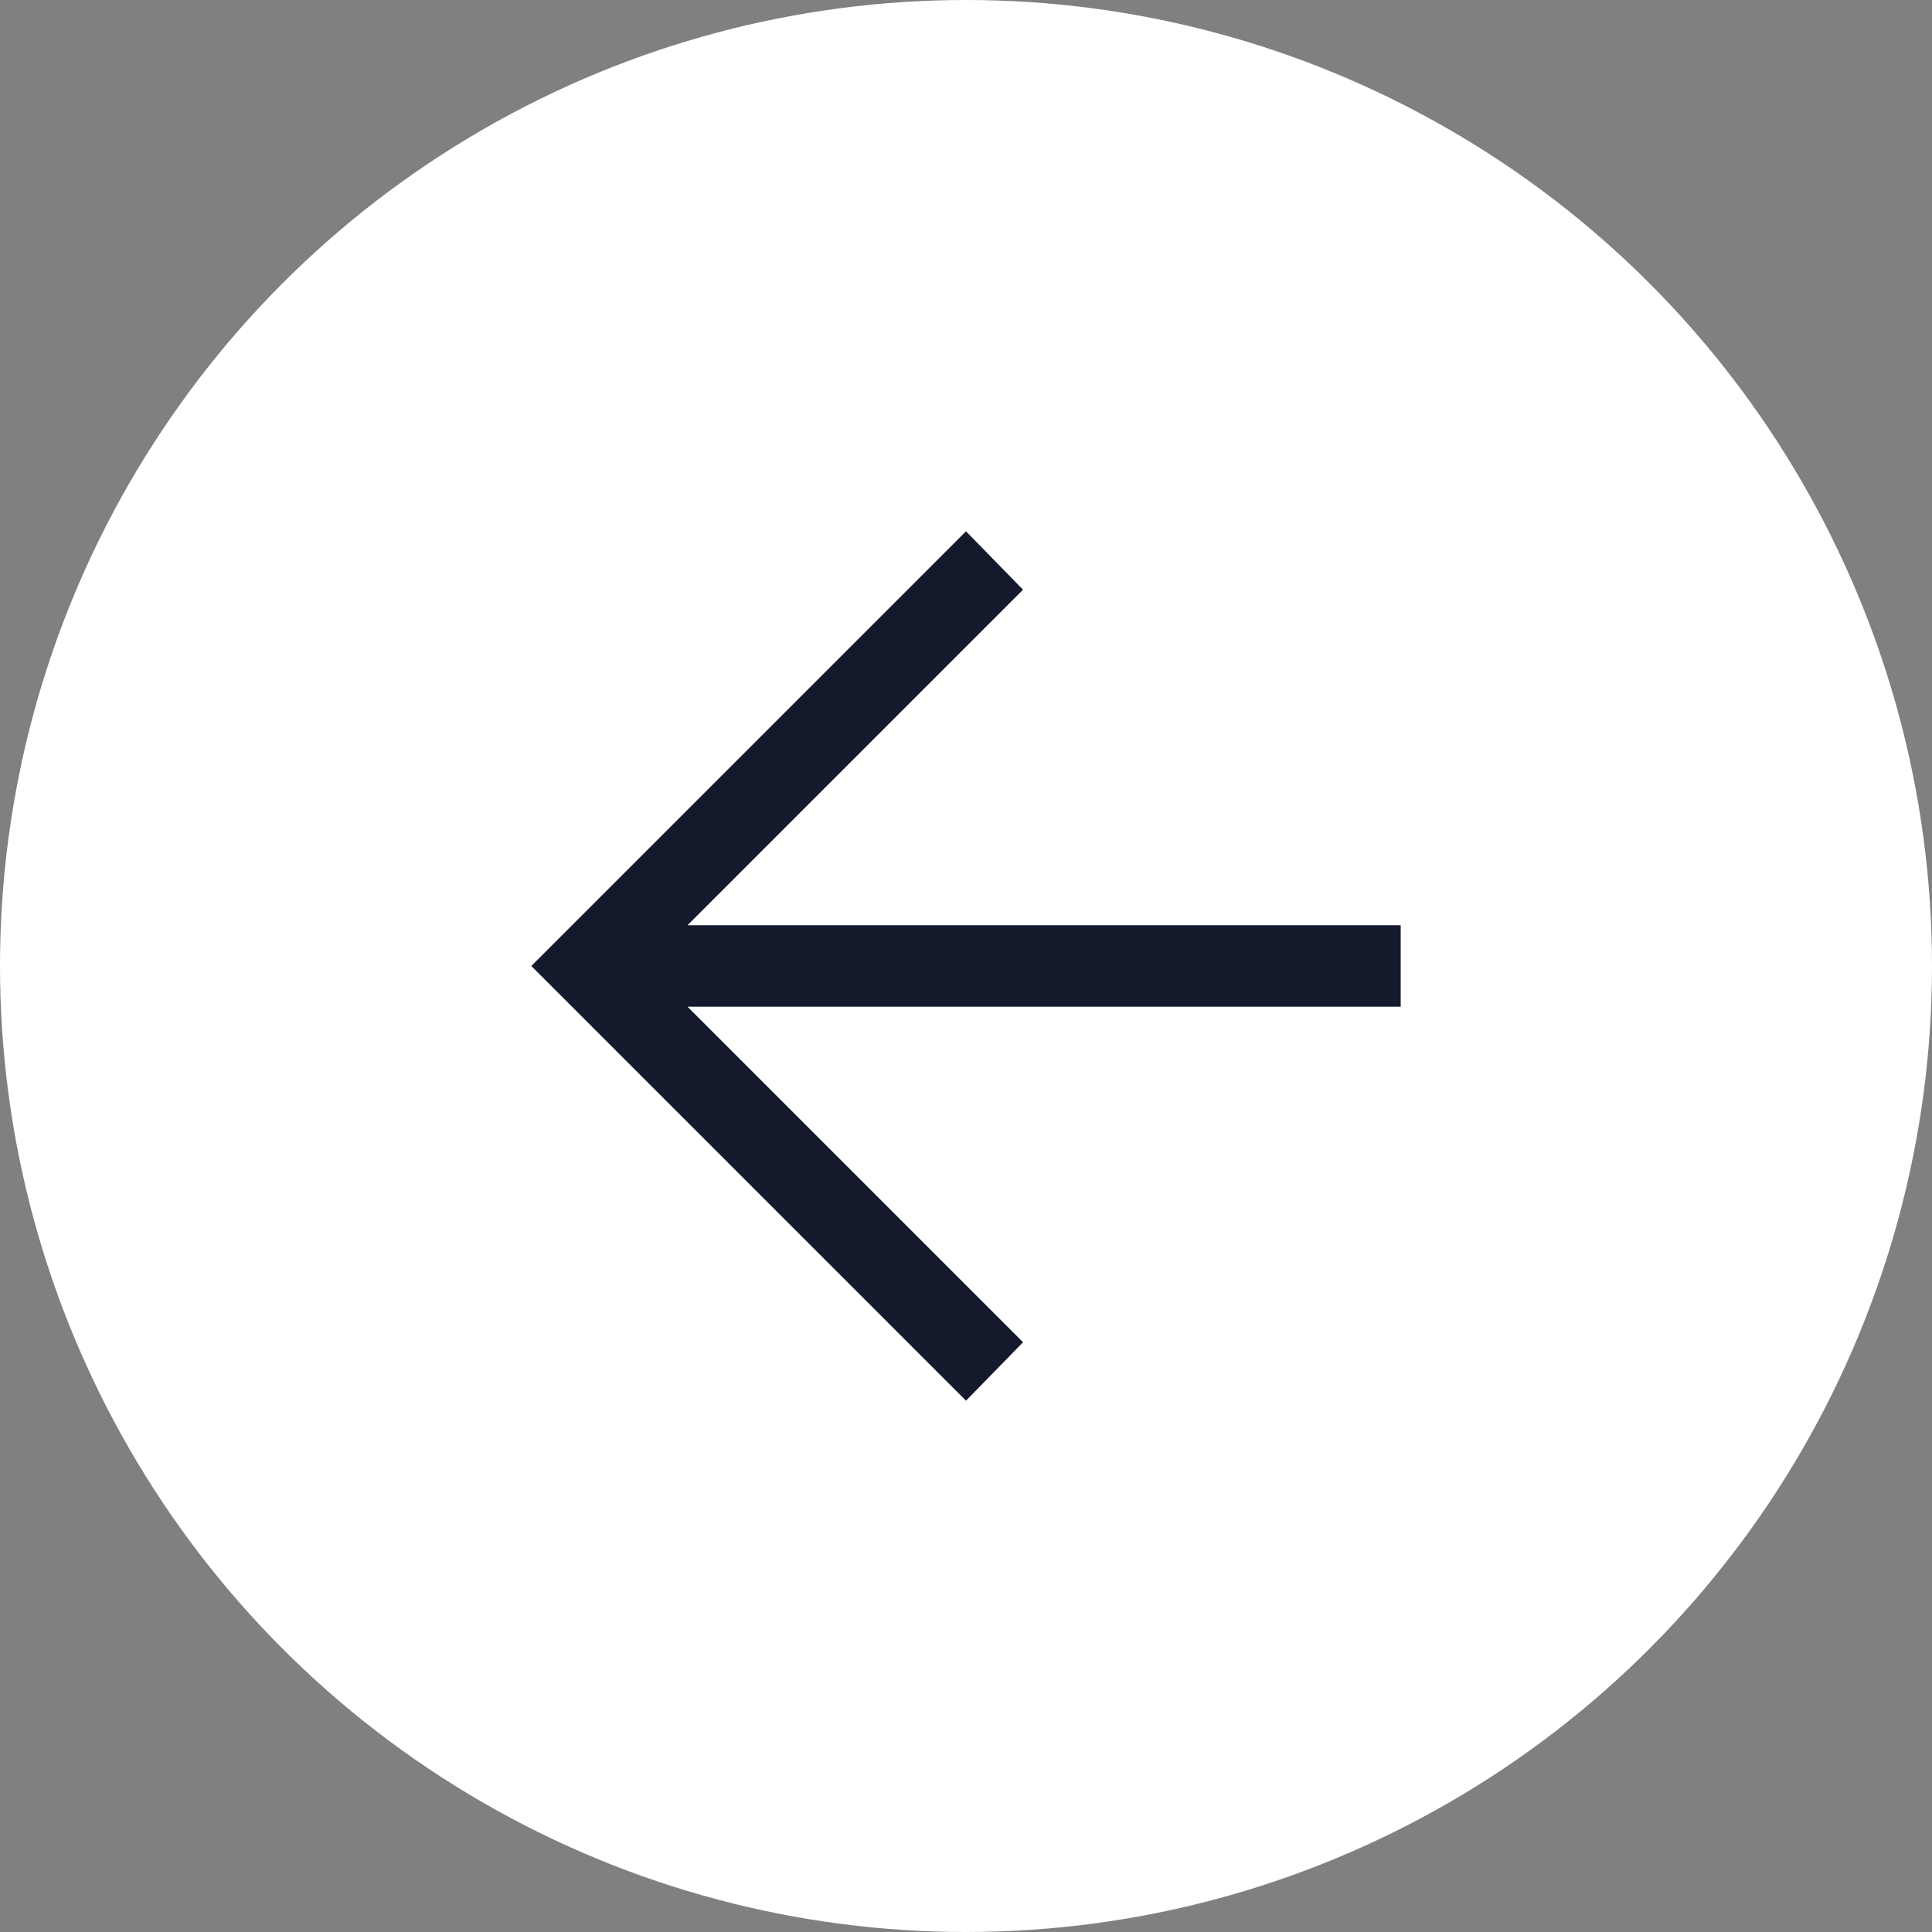 <svg xmlns="http://www.w3.org/2000/svg" width="40" height="40" viewBox="0 0 40 40">
  <rect x="0" y="0" width="40" height="40" fill="#808080" stroke="none"/>
  <g id="Back_Arrow" data-name="Back Arrow" transform="translate(40 40) rotate(180)">
    <circle id="Ellipse_1" data-name="Ellipse 1" cx="20" cy="20" r="20" fill="#fff"/>
    <path id="arrow_forward_FILL0_wght400_GRAD0_opsz48_1_" data-name="arrow_forward_FILL0_wght400_GRAD0_opsz48 (1)" d="M169,274l-1.181-1.209,6.947-6.947H160v-1.687h14.766l-6.947-6.947L169,256l9,9Z" transform="translate(-149 -245)" fill="#15192c"/>
  </g>
</svg>
